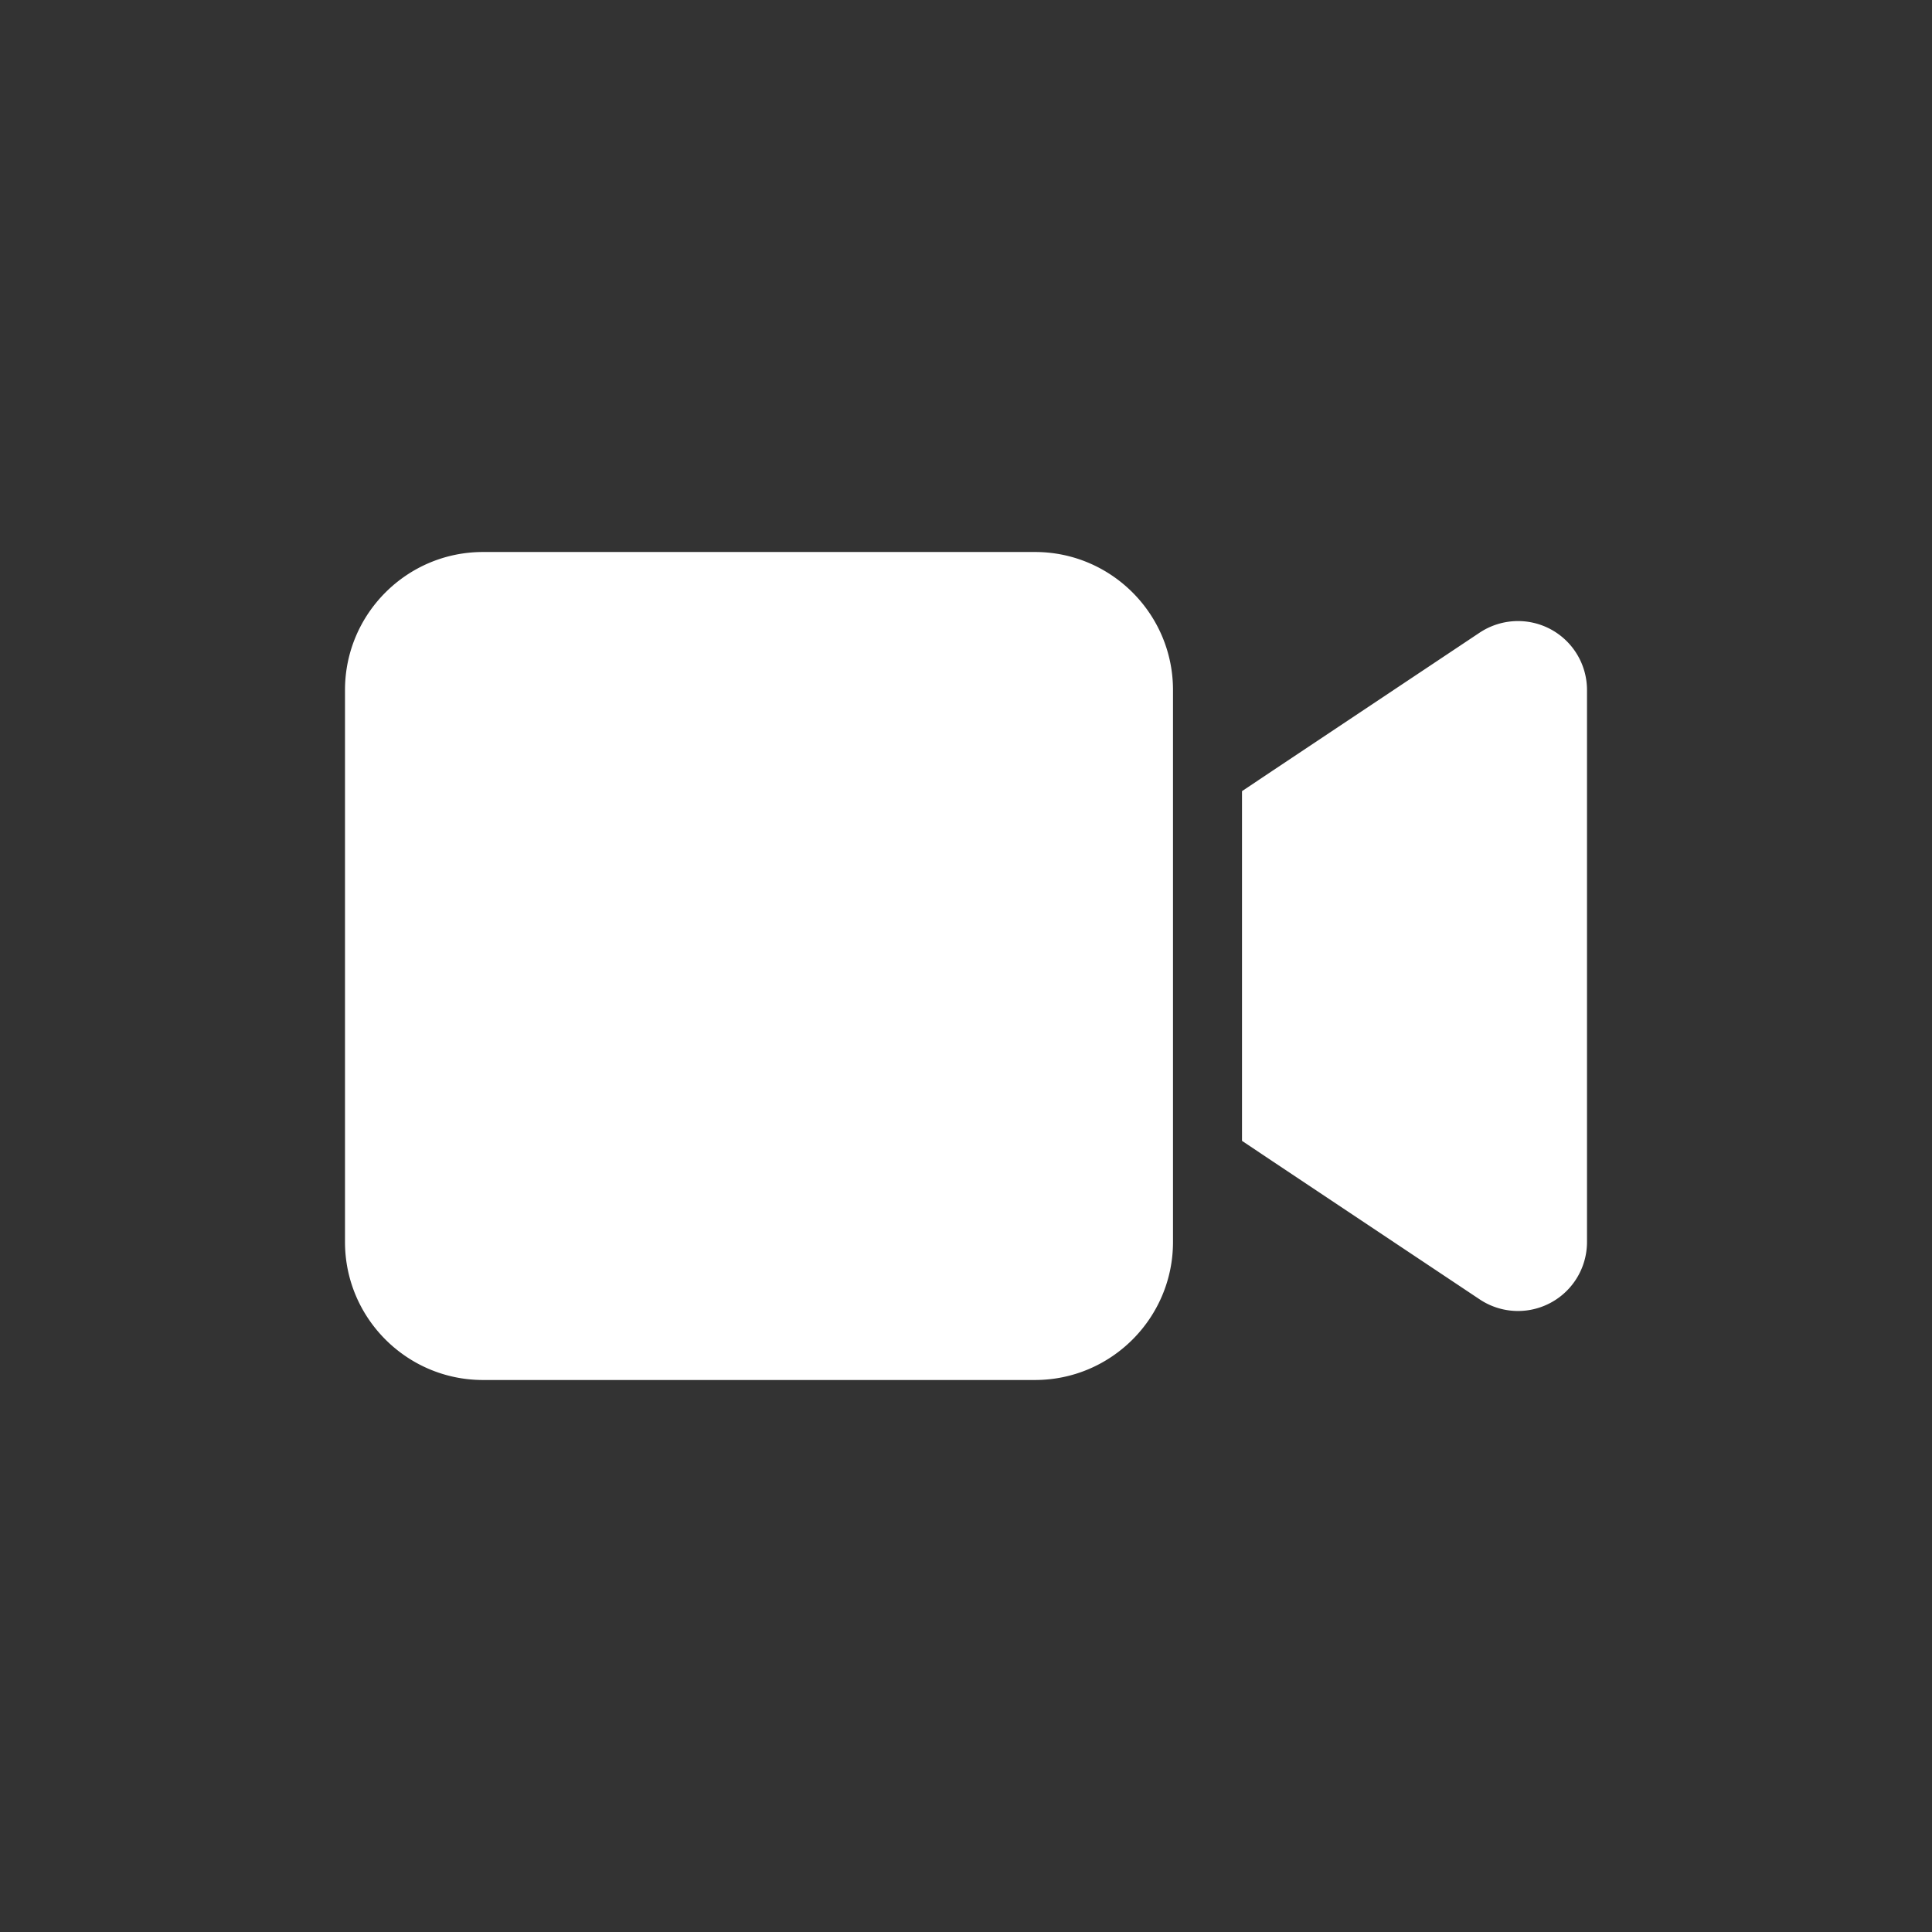 <svg xmlns="http://www.w3.org/2000/svg" width="28" height="28" fill="none"><rect width="100%" height="100%" fill="#333333" stroke="none"/><path fill="#fff" d="M5 10c0-1.103.897-2 2-2h8c1.103 0 2 .897 2 2v8c0 1.103-.897 2-2 2H7c-1.103 0-2-.897-2-2v-8zm17.472-.881A1 1 0 0 1 23 10v8a1 1 0 0 1-1.556.831l-3-2-.444-.297v-5.068l.444-.297 3-2c.306-.203.7-.225 1.028-.05z"/></svg>